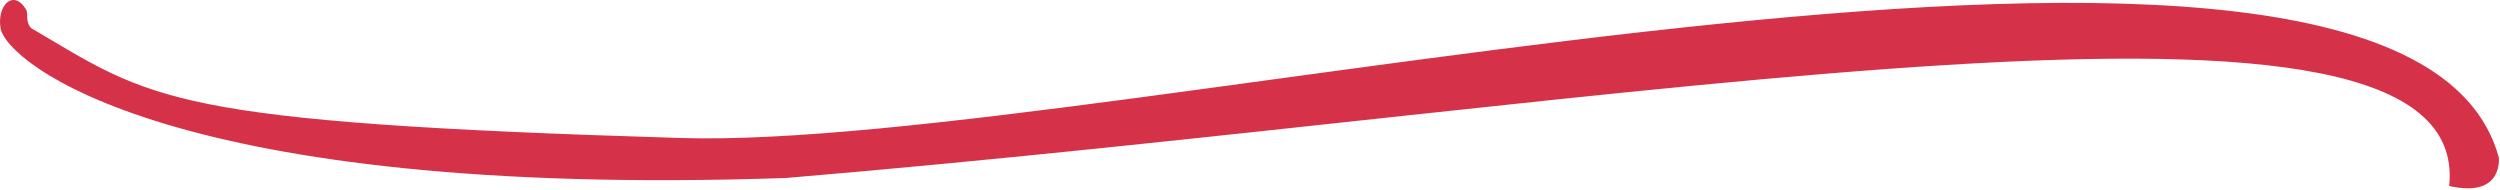 <?xml version="1.0" encoding="UTF-8"?> <svg xmlns="http://www.w3.org/2000/svg" width="973" height="74" viewBox="0 0 973 74" fill="none"> <path d="M305.914 69.268C66.93 77.461 2.416 24.403 0.209 10.941C-1.259 1.987 5.317 -4.381 10.159 3.725C11.091 5.285 9.768 8.406 12.11 10.941C59.545 38.776 64.344 47.671 265 53.713C432.777 58.766 936.052 -72.154 972.534 61.269C972.534 61.269 974.5 77.213 953.22 72.389C962.892 -21.224 637.694 41.434 305.914 69.268Z" fill="#D5324A"></path> </svg> 